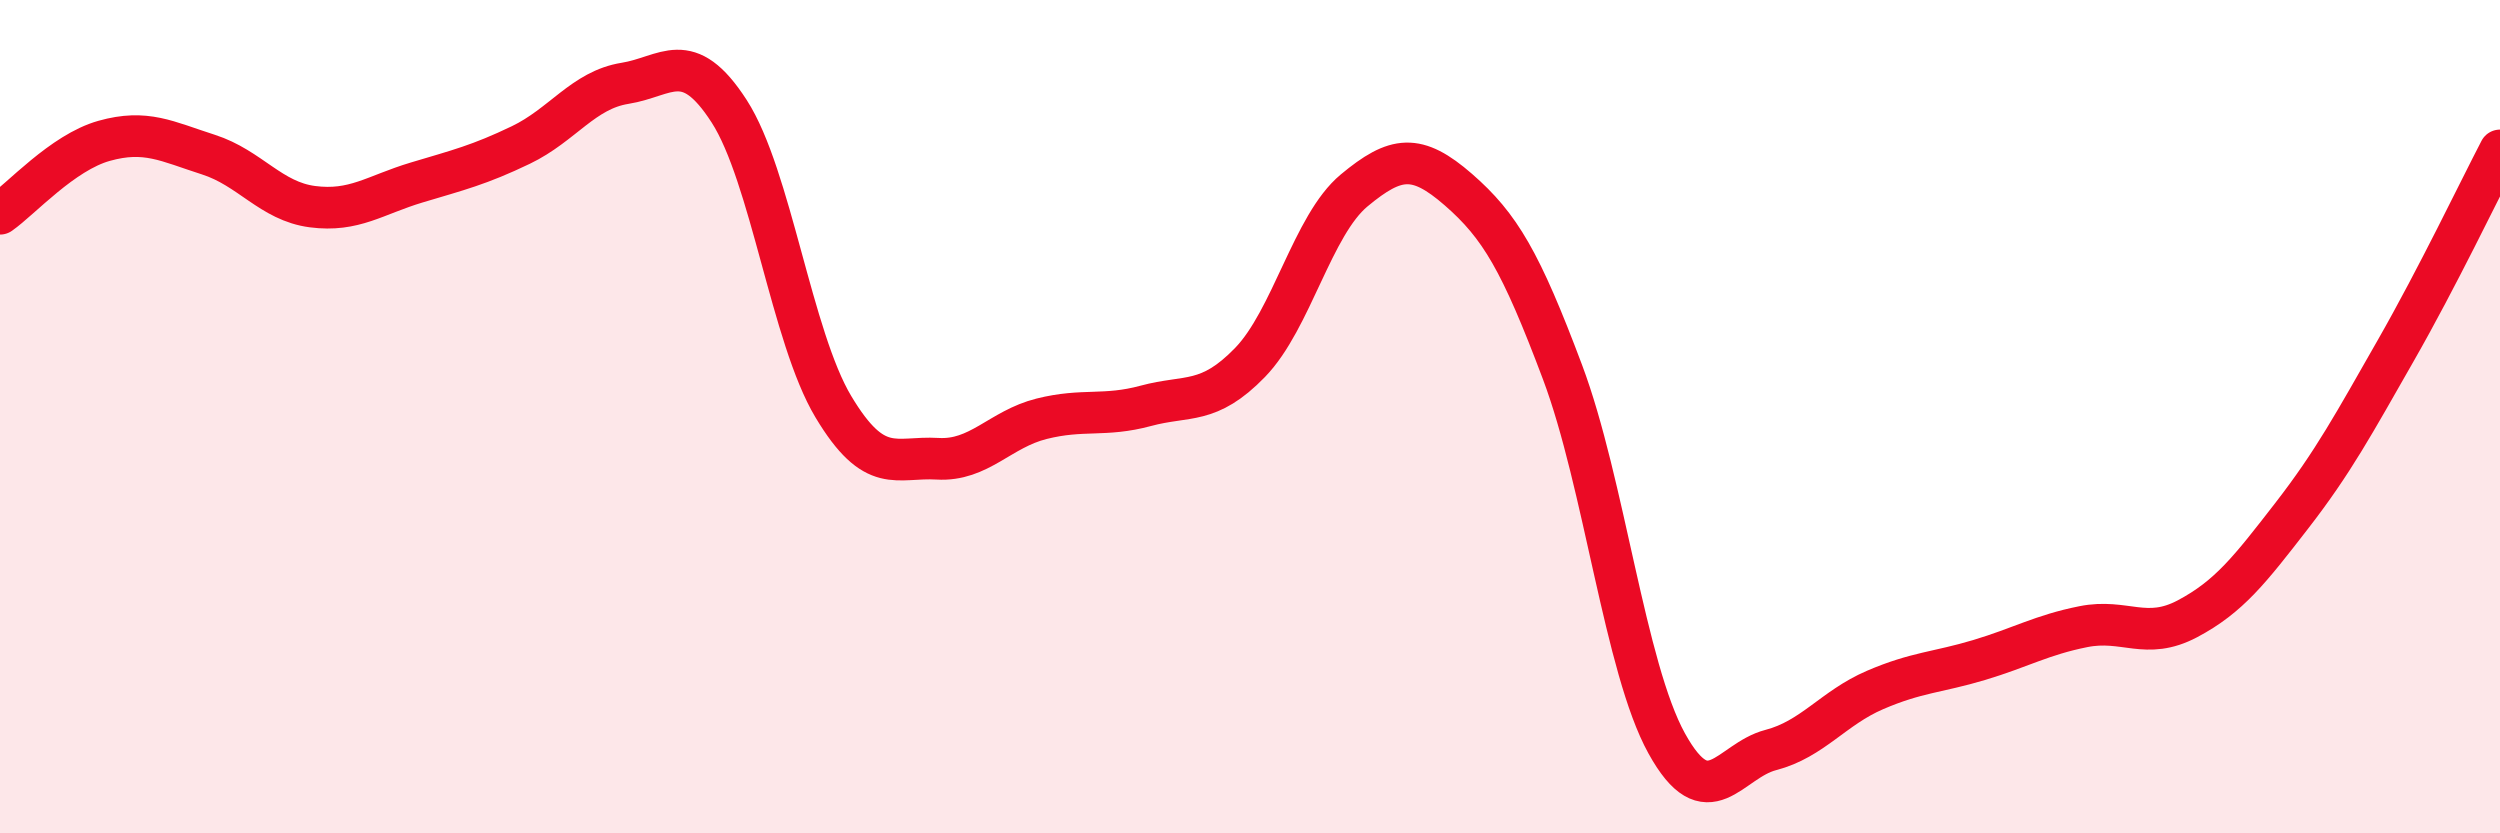 
    <svg width="60" height="20" viewBox="0 0 60 20" xmlns="http://www.w3.org/2000/svg">
      <path
        d="M 0,5.13 C 0.5,4.78 1.5,3.66 2.5,3.38 C 3.5,3.1 4,3.39 5,3.71 C 6,4.03 6.5,4.83 7.5,4.96 C 8.5,5.09 9,4.68 10,4.38 C 11,4.08 11.5,3.96 12.5,3.48 C 13.5,3 14,2.16 15,2 C 16,1.84 16.5,1.12 17.5,2.67 C 18.5,4.22 19,8.09 20,9.76 C 21,11.43 21.5,10.95 22.5,11.01 C 23.5,11.07 24,10.3 25,10.05 C 26,9.8 26.5,10.01 27.5,9.74 C 28.5,9.47 29,9.73 30,8.7 C 31,7.67 31.5,5.4 32.5,4.57 C 33.5,3.74 34,3.68 35,4.55 C 36,5.42 36.5,6.27 37.5,8.93 C 38.5,11.59 39,16.03 40,17.84 C 41,19.65 41.5,18.26 42.5,18 C 43.5,17.74 44,16.99 45,16.56 C 46,16.13 46.5,16.14 47.5,15.84 C 48.5,15.54 49,15.24 50,15.04 C 51,14.84 51.5,15.38 52.5,14.85 C 53.5,14.32 54,13.67 55,12.38 C 56,11.09 56.5,10.16 57.5,8.41 C 58.5,6.66 59.5,4.57 60,3.61L60 20L0 20Z"
        fill="#EB0A25"
        opacity="0.1"
        stroke-linecap="round"
        stroke-linejoin="round"
      />
      <path
        d="M 0,5.13 C 0.5,4.78 1.5,3.66 2.5,3.38 C 3.5,3.1 4,3.39 5,3.71 C 6,4.03 6.5,4.83 7.5,4.96 C 8.5,5.09 9,4.68 10,4.38 C 11,4.08 11.5,3.96 12.5,3.48 C 13.5,3 14,2.16 15,2 C 16,1.84 16.5,1.12 17.5,2.67 C 18.5,4.22 19,8.09 20,9.76 C 21,11.43 21.5,10.95 22.5,11.01 C 23.5,11.07 24,10.3 25,10.05 C 26,9.8 26.5,10.01 27.5,9.74 C 28.5,9.47 29,9.73 30,8.7 C 31,7.67 31.5,5.4 32.5,4.57 C 33.5,3.74 34,3.68 35,4.55 C 36,5.42 36.5,6.27 37.5,8.93 C 38.5,11.59 39,16.03 40,17.84 C 41,19.65 41.5,18.26 42.5,18 C 43.5,17.74 44,16.99 45,16.56 C 46,16.13 46.5,16.14 47.5,15.84 C 48.5,15.54 49,15.24 50,15.04 C 51,14.84 51.5,15.38 52.5,14.85 C 53.5,14.32 54,13.67 55,12.38 C 56,11.09 56.5,10.16 57.5,8.41 C 58.5,6.66 59.5,4.57 60,3.61"
        stroke="#EB0A25"
        stroke-width="1"
        fill="none"
        stroke-linecap="round"
        stroke-linejoin="round"
      />
    </svg>
  